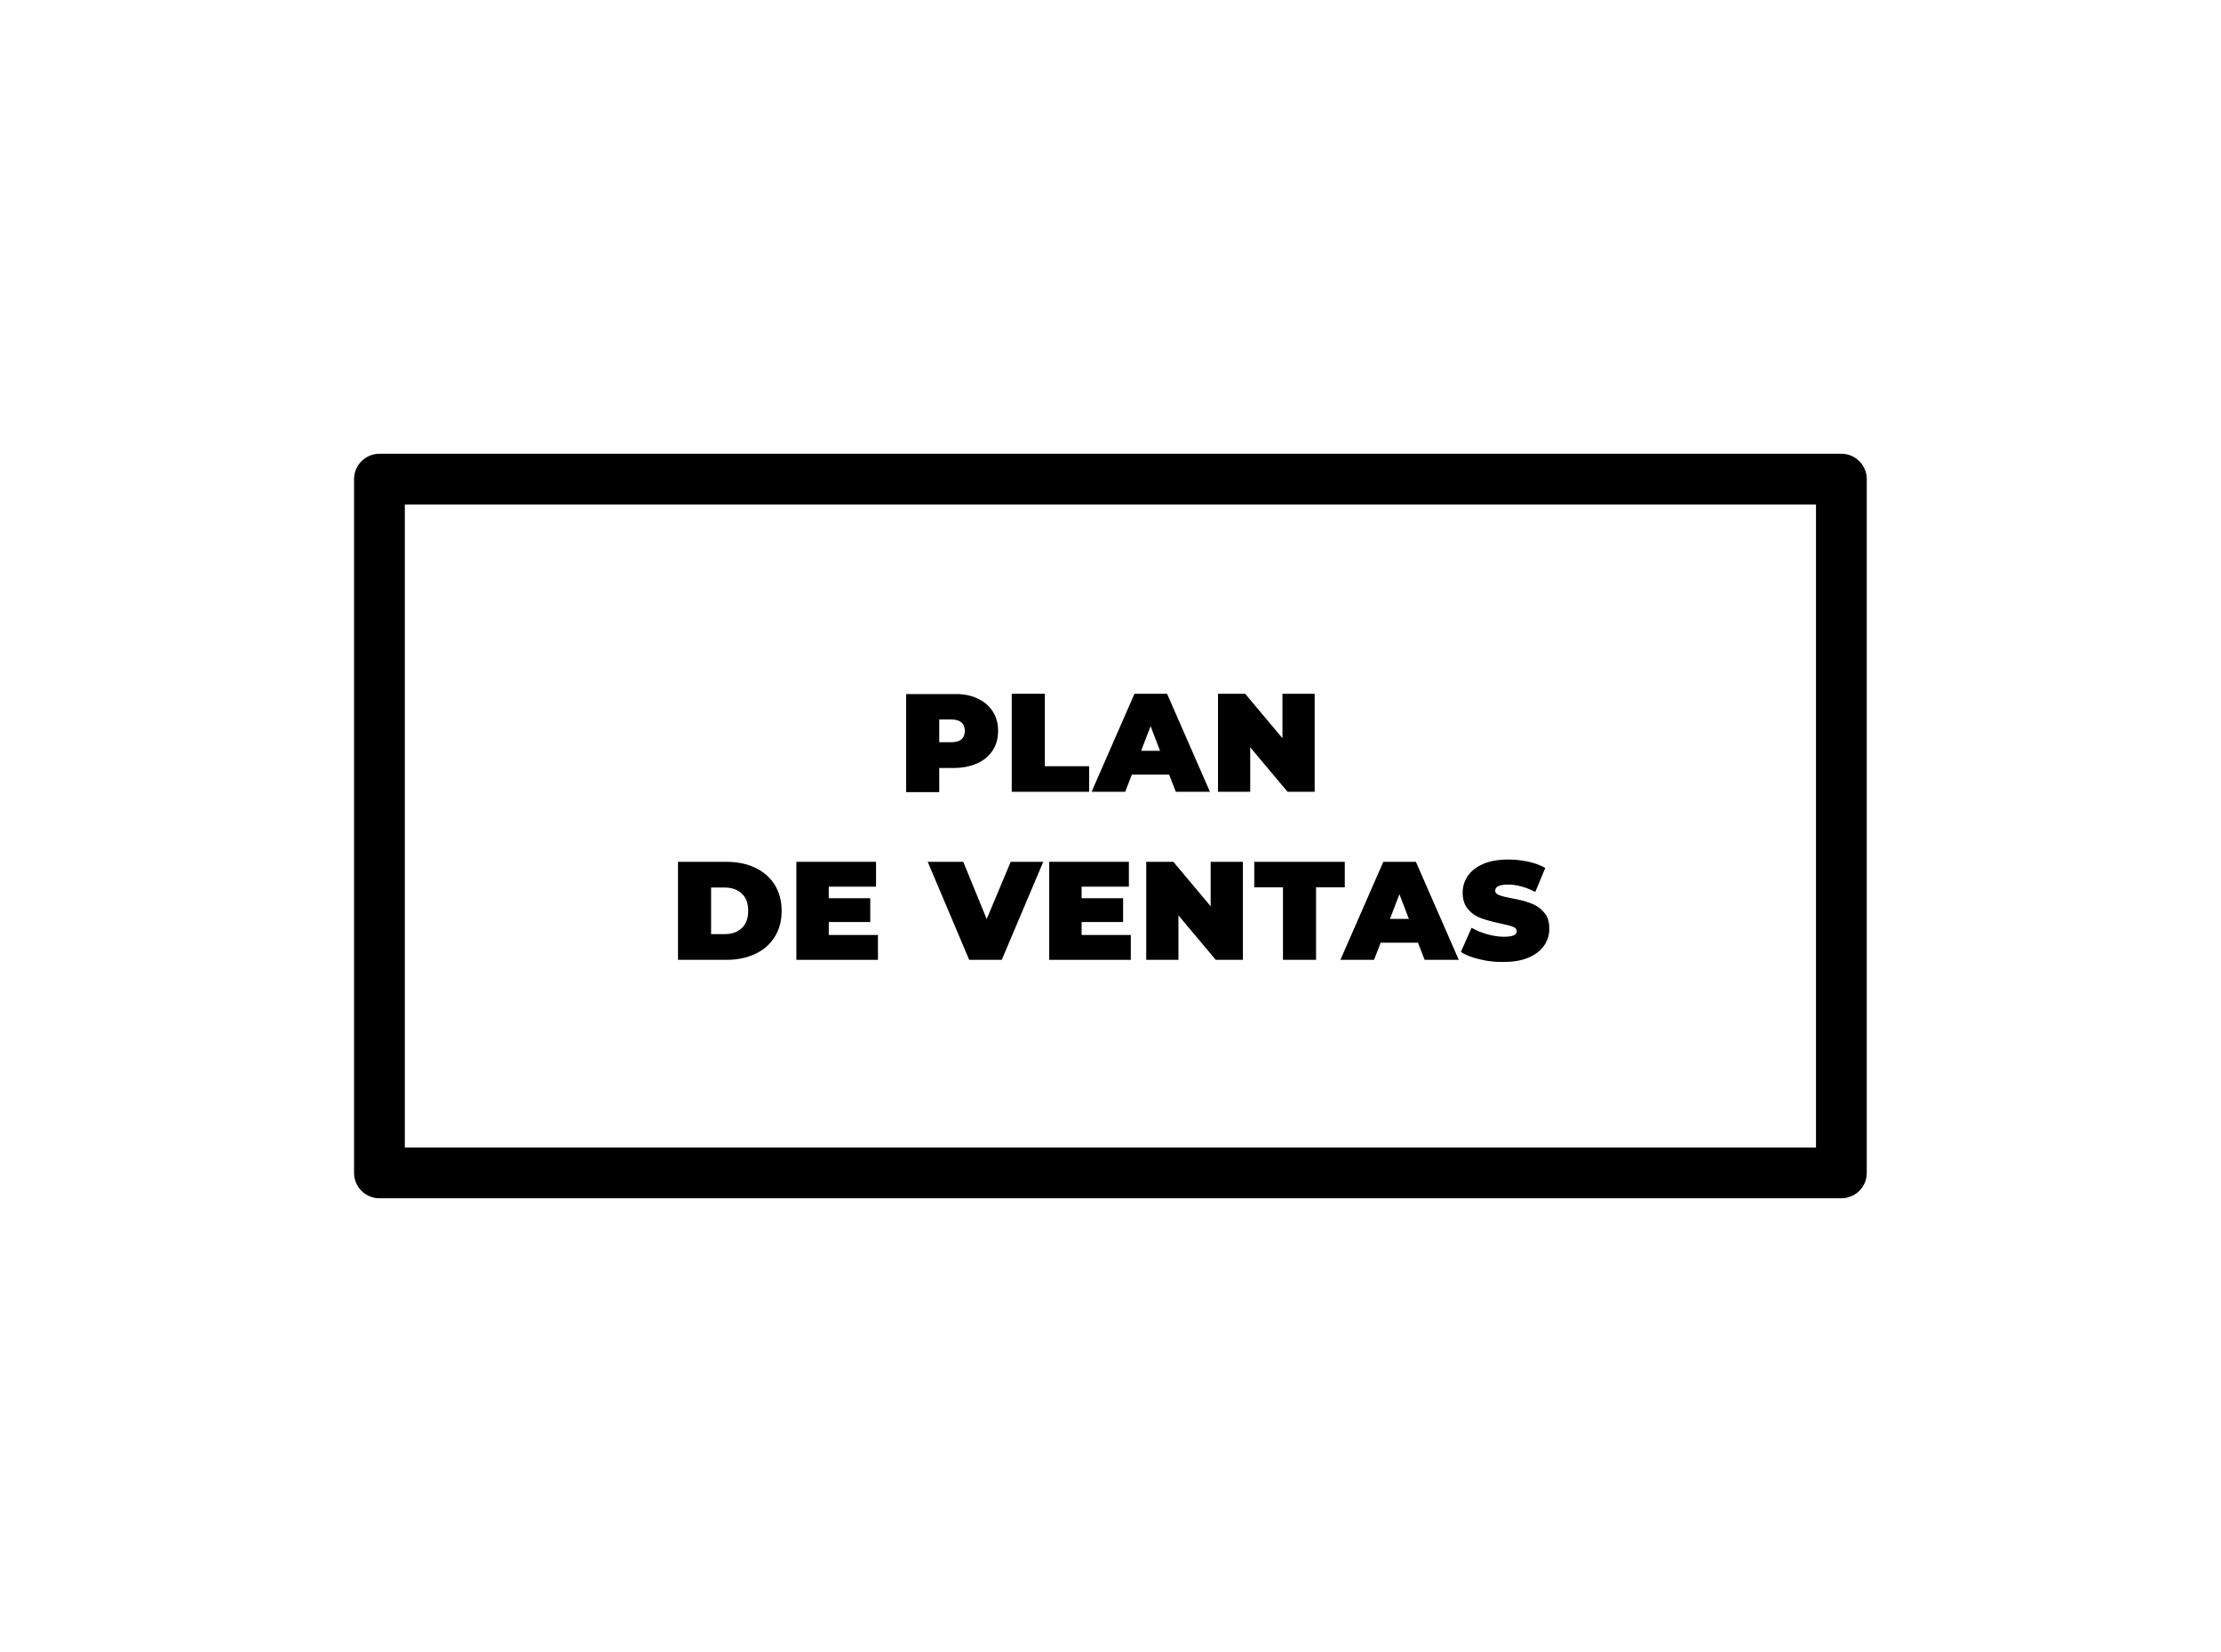 <?xml version="1.0" encoding="UTF-8"?> <svg xmlns="http://www.w3.org/2000/svg" xmlns:xlink="http://www.w3.org/1999/xlink" version="1.1" id="Capa_3" x="0px" y="0px" viewBox="0 0 1268.4 943.7" style="enable-background:new 0 0 1268.4 943.7;" xml:space="preserve"> <style type="text/css"> .st0{fill:none;stroke:#000000;stroke-width:29;stroke-linejoin:round;stroke-miterlimit:10;} </style> <rect x="216.7" y="273.7" class="st0" width="834.9" height="396.3"></rect> <g> <path d="M558,398.9c3.8,1.7,6.8,4.2,8.9,7.4c2.1,3.2,3.1,6.9,3.1,11.2c0,4.3-1,8-3.1,11.2c-2.1,3.2-5,5.7-8.9,7.4 c-3.8,1.7-8.3,2.6-13.5,2.6h-8.1v13.8h-18.9v-56h27C549.7,396.3,554.2,397.1,558,398.9z M549.1,422.3c1.3-1.1,1.9-2.8,1.9-4.8 s-0.6-3.7-1.9-4.8c-1.3-1.1-3.2-1.7-5.8-1.7h-6.9V424h6.9C545.9,424,547.8,423.4,549.1,422.3z"></path> <path d="M577.8,396.3h18.9v41.4H622v14.6h-44.2V396.3z"></path> <path d="M667.7,442.5h-21.3l-3.8,9.8h-19.2l24.5-56h18.6l24.5,56h-19.5L667.7,442.5z M662.5,428.9l-5.4-14.1l-5.4,14.1H662.5z"></path> <path d="M750.8,396.3v56h-15.5L714,426.9v25.4h-18.4v-56h15.5l21.3,25.4v-25.4H750.8z"></path> <path d="M387.2,492.3h27.6c6.2,0,11.7,1.1,16.5,3.4c4.8,2.3,8.5,5.5,11.1,9.7c2.6,4.2,4,9.2,4,14.9c0,5.7-1.3,10.7-4,14.9 c-2.6,4.2-6.3,7.5-11.1,9.7c-4.8,2.3-10.3,3.4-16.5,3.4h-27.6V492.3z M414,533.6c4.1,0,7.3-1.2,9.7-3.5c2.4-2.3,3.6-5.6,3.6-9.8 c0-4.2-1.2-7.5-3.6-9.8c-2.4-2.3-5.7-3.5-9.7-3.5h-7.9v26.6H414z"></path> <path d="M501.4,534.1v14.2h-46.6v-56h45.5v14.2h-27v6.6h23.7v13.6h-23.7v7.4H501.4z"></path> <path d="M595.8,492.3l-23.7,56h-18.6l-23.7-56h20.3l13.4,32.7l13.7-32.7H595.8z"></path> <path d="M645.8,534.1v14.2h-46.6v-56h45.5v14.2h-27v6.6h23.7v13.6h-23.7v7.4H645.8z"></path> <path d="M709.8,492.3v56h-15.5L673,522.9v25.4h-18.4v-56h15.5l21.3,25.4v-25.4H709.8z"></path> <path d="M732.7,506.9h-16.4v-14.6H768v14.6h-16.4v41.4h-18.9V506.9z"></path> <path d="M809.8,538.5h-21.3l-3.8,9.8h-19.2l24.5-56h18.6l24.5,56h-19.5L809.8,538.5z M804.6,524.9l-5.4-14.1l-5.4,14.1H804.6z"></path> <path d="M845.1,548c-4.4-1-8-2.4-10.8-4.2l6.1-13.8c2.7,1.5,5.7,2.8,9,3.7c3.3,0.9,6.5,1.4,9.5,1.4c2.6,0,4.5-0.3,5.6-0.8 c1.1-0.5,1.7-1.3,1.7-2.3c0-1.2-0.7-2.1-2.2-2.6c-1.5-0.6-3.9-1.2-7.2-1.9c-4.3-0.9-7.9-1.9-10.8-2.9c-2.9-1-5.4-2.7-7.5-5.1 c-2.1-2.4-3.2-5.6-3.2-9.6c0-3.5,1-6.7,3-9.6c2-2.9,4.9-5.1,8.8-6.8c3.9-1.7,8.7-2.5,14.3-2.5c3.8,0,7.6,0.4,11.3,1.2 c3.7,0.8,7,2,9.8,3.6l-5.7,13.7c-5.5-2.8-10.7-4.2-15.6-4.2c-4.9,0-7.3,1.2-7.3,3.5c0,1.1,0.7,2,2.2,2.5c1.4,0.6,3.8,1.2,7.1,1.8 c4.3,0.8,7.9,1.7,10.8,2.8c2.9,1,5.5,2.7,7.6,5.1c2.2,2.3,3.2,5.5,3.2,9.6c0,3.5-1,6.7-3,9.6c-2,2.9-4.9,5.1-8.8,6.8 c-3.9,1.7-8.7,2.5-14.3,2.5C854,549.6,849.5,549.1,845.1,548z"></path> </g> </svg> 